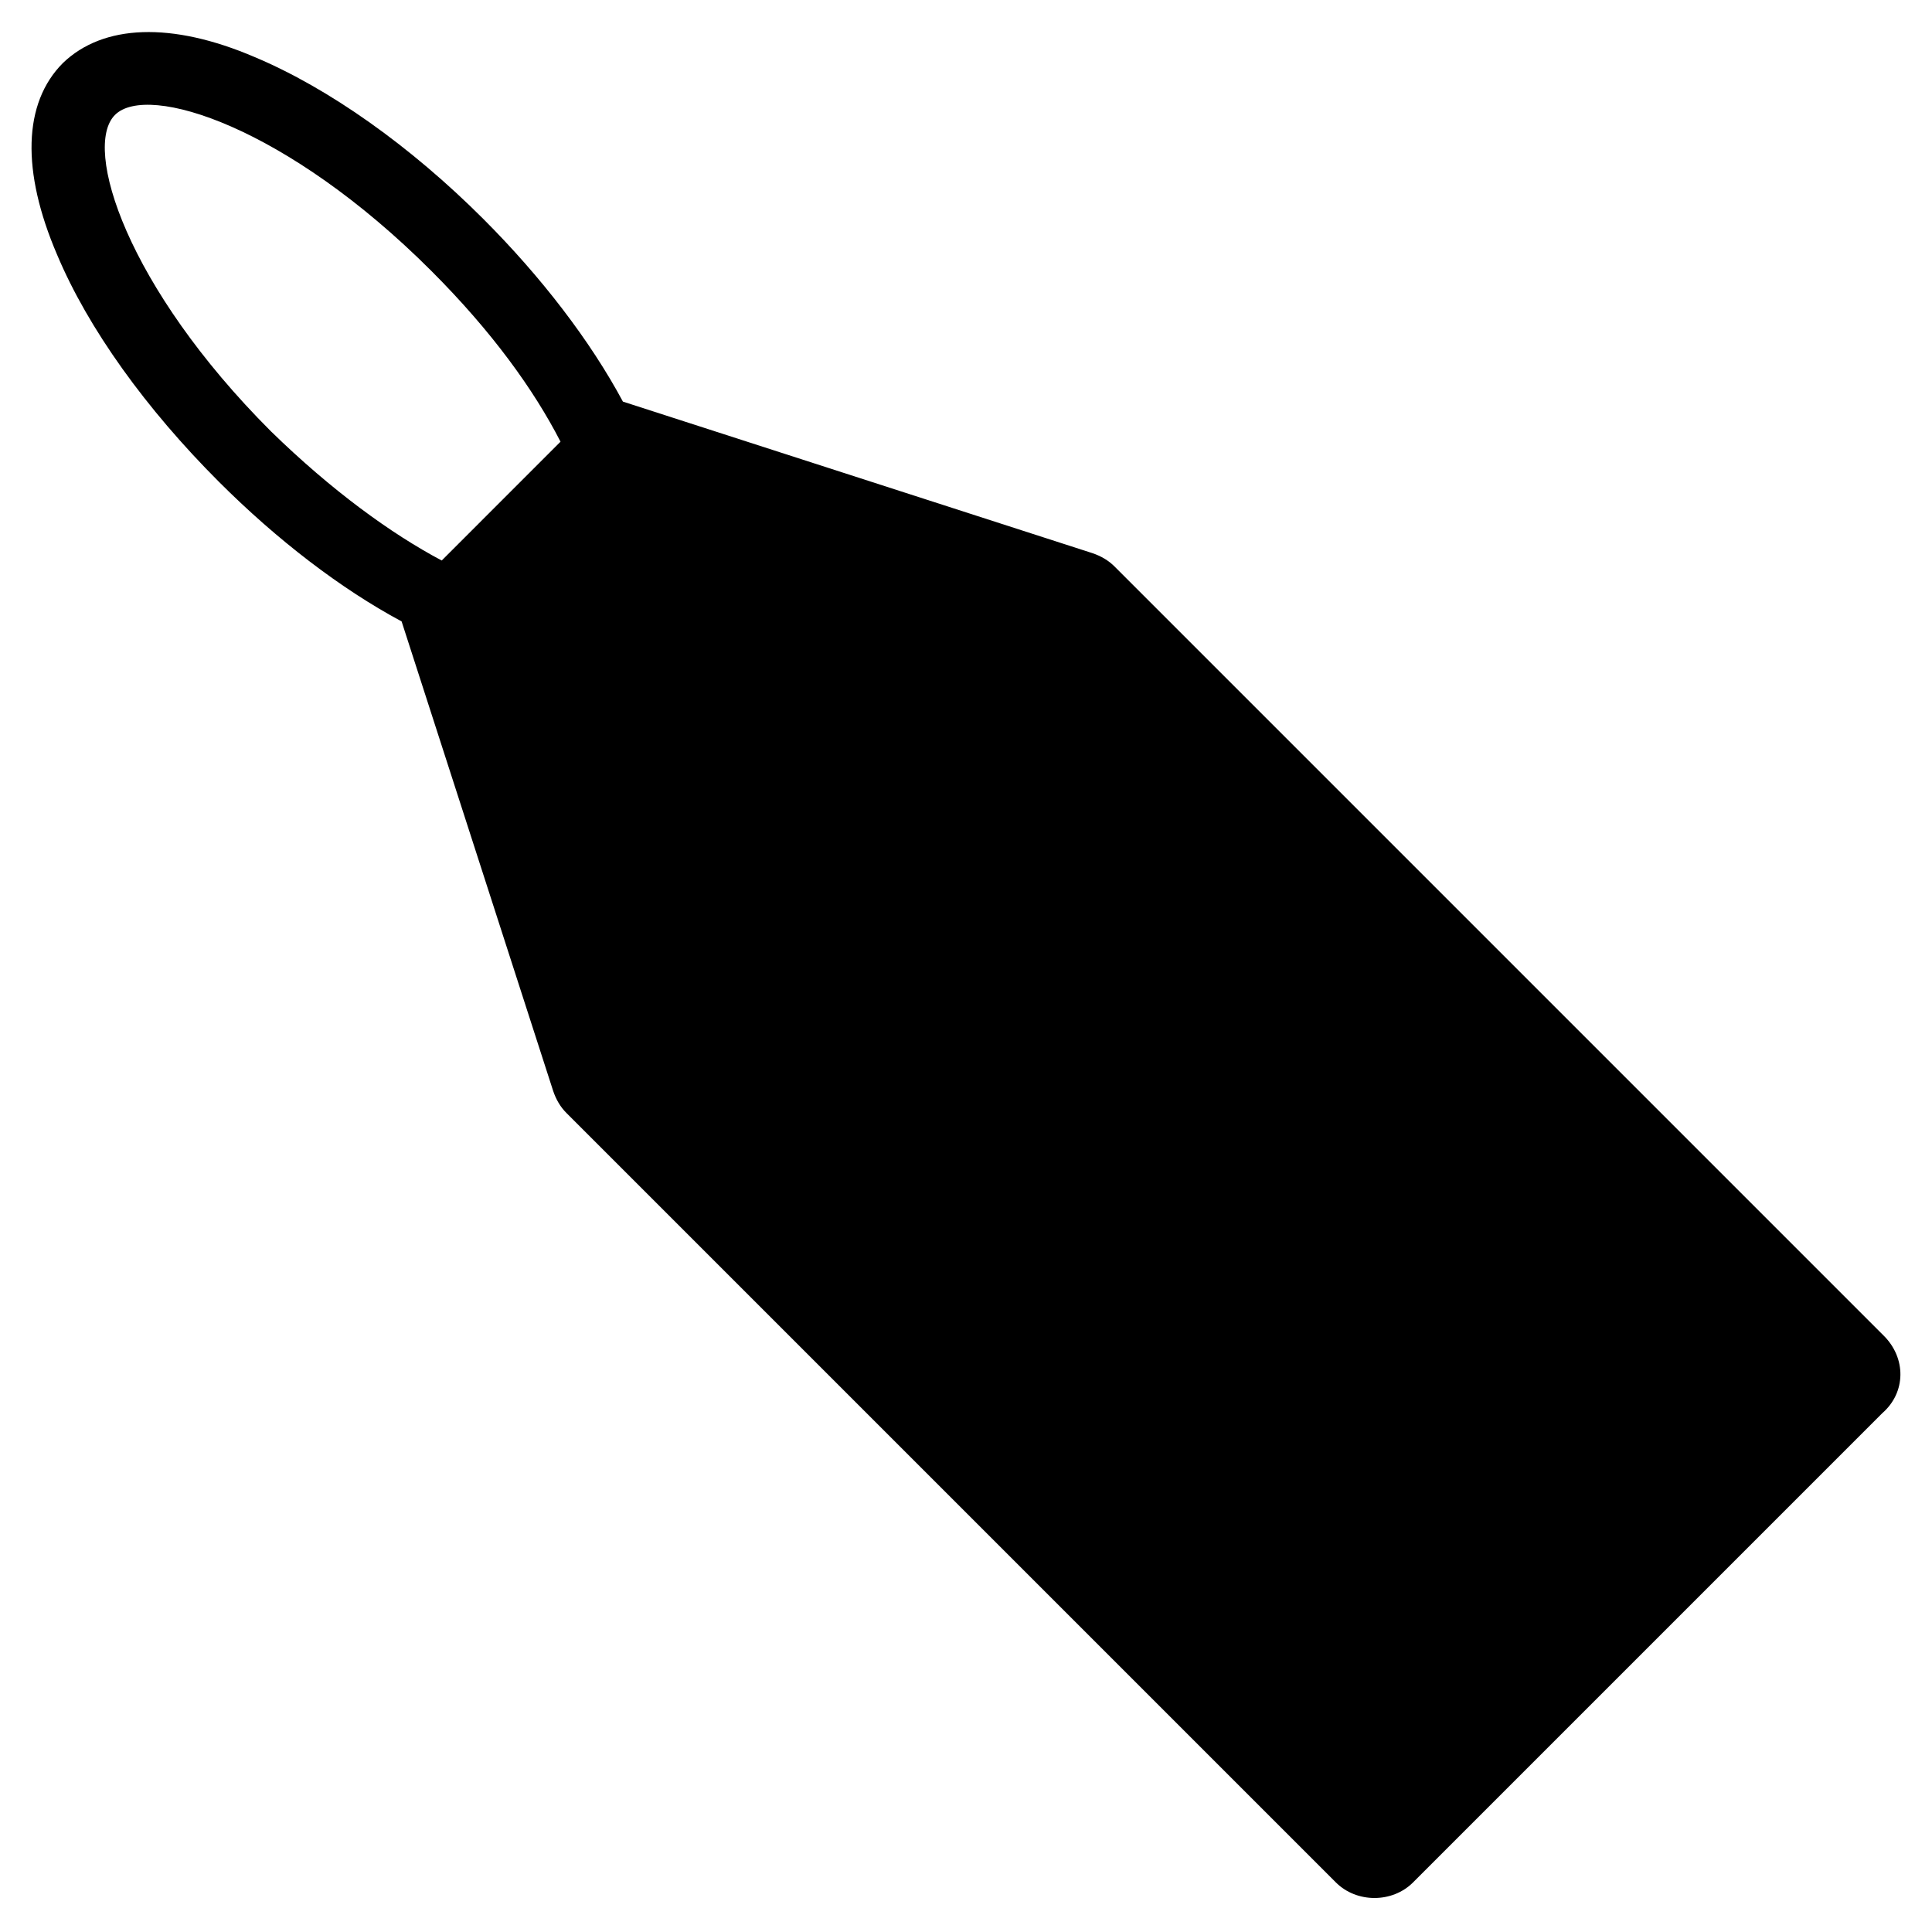 <?xml version="1.0" encoding="UTF-8"?>
<!-- Uploaded to: SVG Repo, www.svgrepo.com, Generator: SVG Repo Mixer Tools -->
<svg fill="#000000" width="800px" height="800px" version="1.1" viewBox="144 144 512 512" xmlns="http://www.w3.org/2000/svg">
 <path d="m643.24 498-203.88-203.88c-1.574-1.574-3.543-2.754-5.902-3.543l-124.38-40.148c-8.66-16.137-21.648-33.062-37-48.414-19.285-19.285-40.934-34.637-60.613-42.902-22.043-9.445-40.148-8.656-50.777 1.574-10.629 10.629-11.02 28.734-1.574 50.773 8.266 19.68 23.617 40.934 42.902 60.223 15.352 15.352 32.273 28.34 48.414 37l40.148 124.38c0.789 2.363 1.969 4.328 3.543 5.902l203.89 203.89c5.512 5.512 14.957 5.512 20.469 0l124.38-124.38c6.293-5.512 6.293-14.562 0.387-20.469zm-382.18-205.46c-13.383-7.086-29.125-18.5-45.266-34.242-38.18-38.184-49.988-75.18-41.328-83.84s45.656 3.148 83.836 41.328c16.137 16.137 27.16 31.488 34.242 45.266z"/>
</svg>